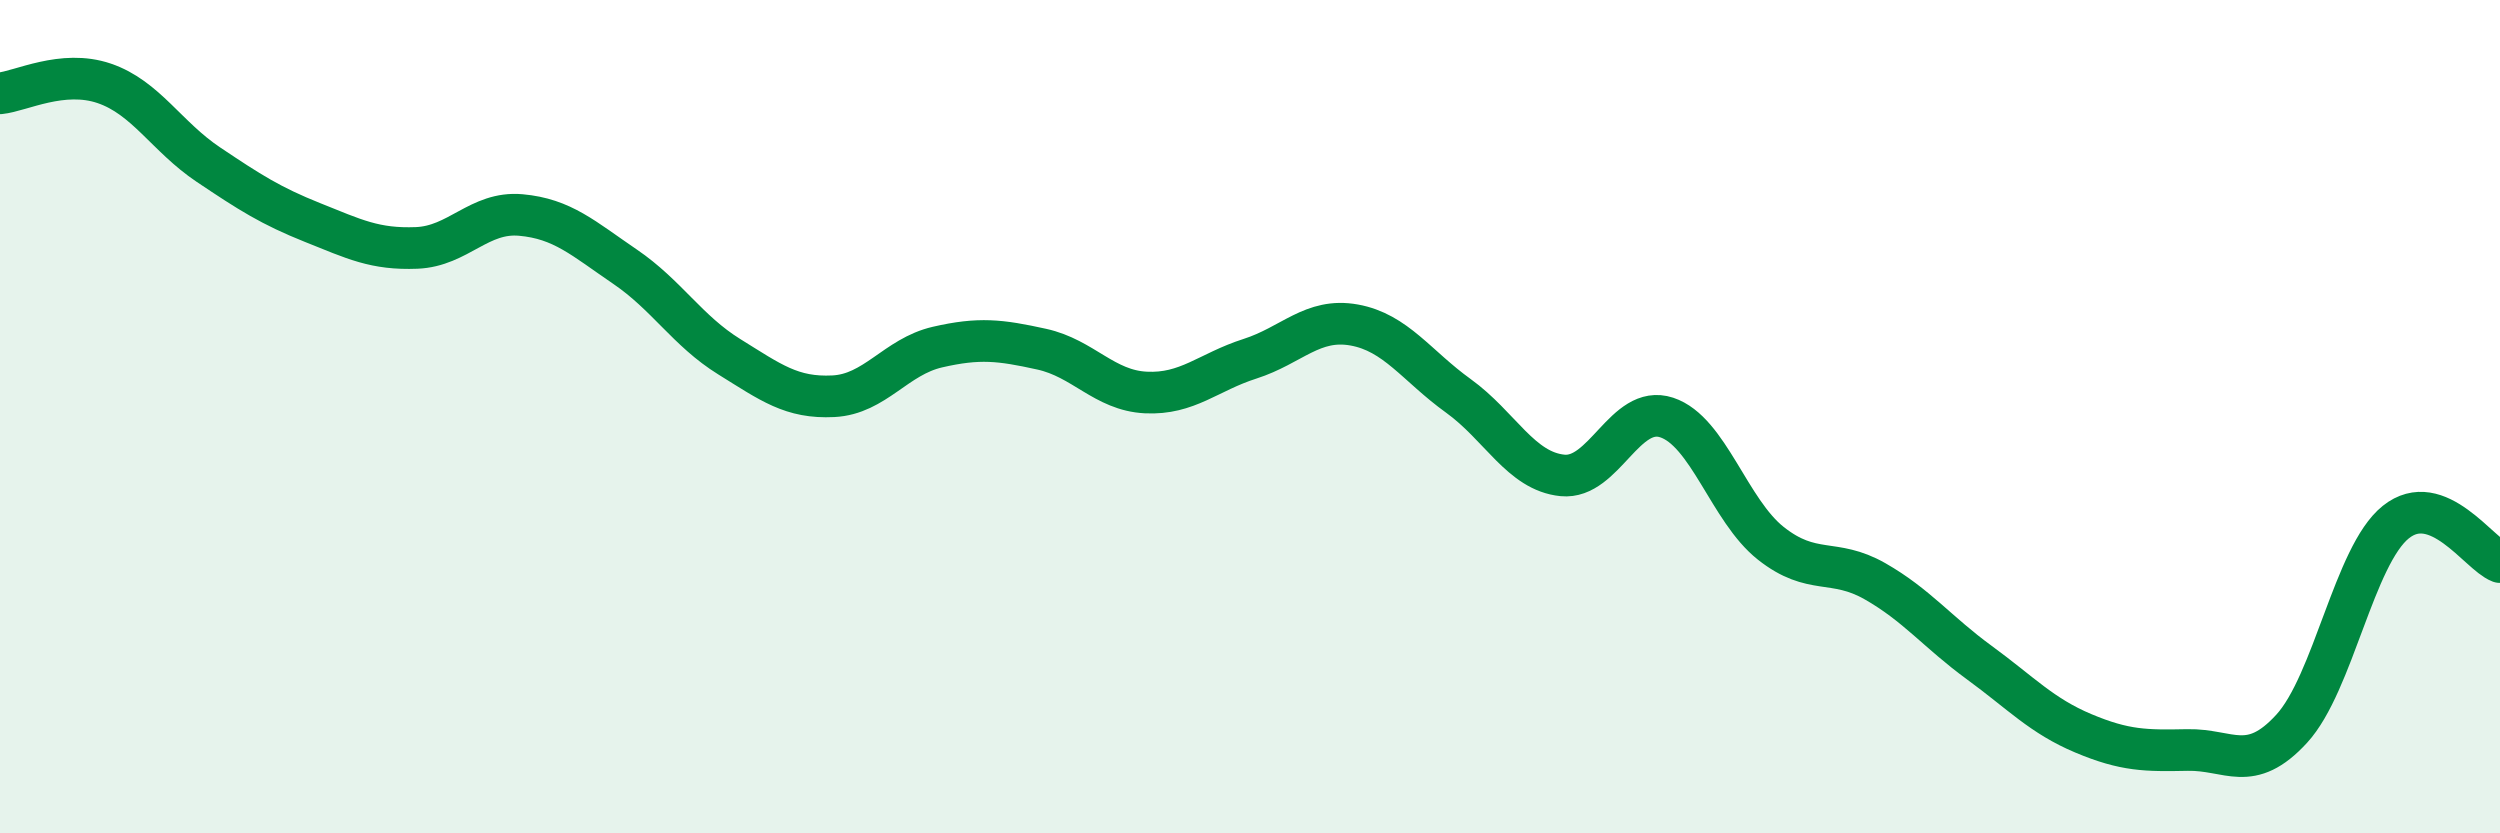 
    <svg width="60" height="20" viewBox="0 0 60 20" xmlns="http://www.w3.org/2000/svg">
      <path
        d="M 0,2.24 C 0.5,2.19 1.5,1.66 2.5,2 C 3.5,2.34 4,3.28 5,3.95 C 6,4.62 6.5,4.94 7.5,5.34 C 8.5,5.74 9,5.99 10,5.95 C 11,5.91 11.5,5.07 12.5,5.16 C 13.5,5.25 14,5.72 15,6.4 C 16,7.08 16.5,7.94 17.5,8.56 C 18.5,9.18 19,9.56 20,9.51 C 21,9.46 21.5,8.56 22.5,8.33 C 23.5,8.1 24,8.16 25,8.38 C 26,8.6 26.5,9.37 27.5,9.42 C 28.5,9.47 29,8.93 30,8.61 C 31,8.29 31.5,7.62 32.5,7.8 C 33.5,7.98 34,8.78 35,9.5 C 36,10.22 36.5,11.31 37.5,11.41 C 38.5,11.51 39,9.69 40,10.02 C 41,10.35 41.5,12.25 42.5,13.04 C 43.5,13.83 44,13.38 45,13.95 C 46,14.52 46.5,15.17 47.5,15.9 C 48.5,16.63 49,17.18 50,17.6 C 51,18.02 51.5,18.02 52.5,18 C 53.5,17.98 54,18.58 55,17.49 C 56,16.4 56.5,13.33 57.5,12.53 C 58.5,11.73 59.5,13.3 60,13.49L60 20L0 20Z"
        fill="#008740"
        opacity="0.1"
        stroke-linecap="round"
        stroke-linejoin="round"
      />
      <path
        d="M 0,2.24 C 0.5,2.19 1.5,1.66 2.5,2 C 3.5,2.34 4,3.28 5,3.95 C 6,4.62 6.5,4.94 7.5,5.34 C 8.5,5.74 9,5.99 10,5.95 C 11,5.91 11.5,5.07 12.5,5.16 C 13.5,5.25 14,5.72 15,6.4 C 16,7.08 16.5,7.94 17.5,8.56 C 18.5,9.18 19,9.56 20,9.51 C 21,9.46 21.5,8.56 22.5,8.33 C 23.5,8.1 24,8.16 25,8.38 C 26,8.6 26.5,9.37 27.5,9.42 C 28.5,9.47 29,8.93 30,8.61 C 31,8.29 31.5,7.62 32.5,7.8 C 33.5,7.98 34,8.78 35,9.5 C 36,10.22 36.5,11.31 37.5,11.41 C 38.5,11.51 39,9.69 40,10.02 C 41,10.35 41.5,12.25 42.5,13.04 C 43.5,13.83 44,13.38 45,13.95 C 46,14.52 46.5,15.17 47.5,15.9 C 48.5,16.63 49,17.18 50,17.6 C 51,18.02 51.5,18.02 52.5,18 C 53.5,17.98 54,18.58 55,17.49 C 56,16.4 56.5,13.33 57.5,12.53 C 58.5,11.73 59.5,13.3 60,13.49"
        stroke="#008740"
        stroke-width="1"
        fill="none"
        stroke-linecap="round"
        stroke-linejoin="round"
      />
    </svg>
  